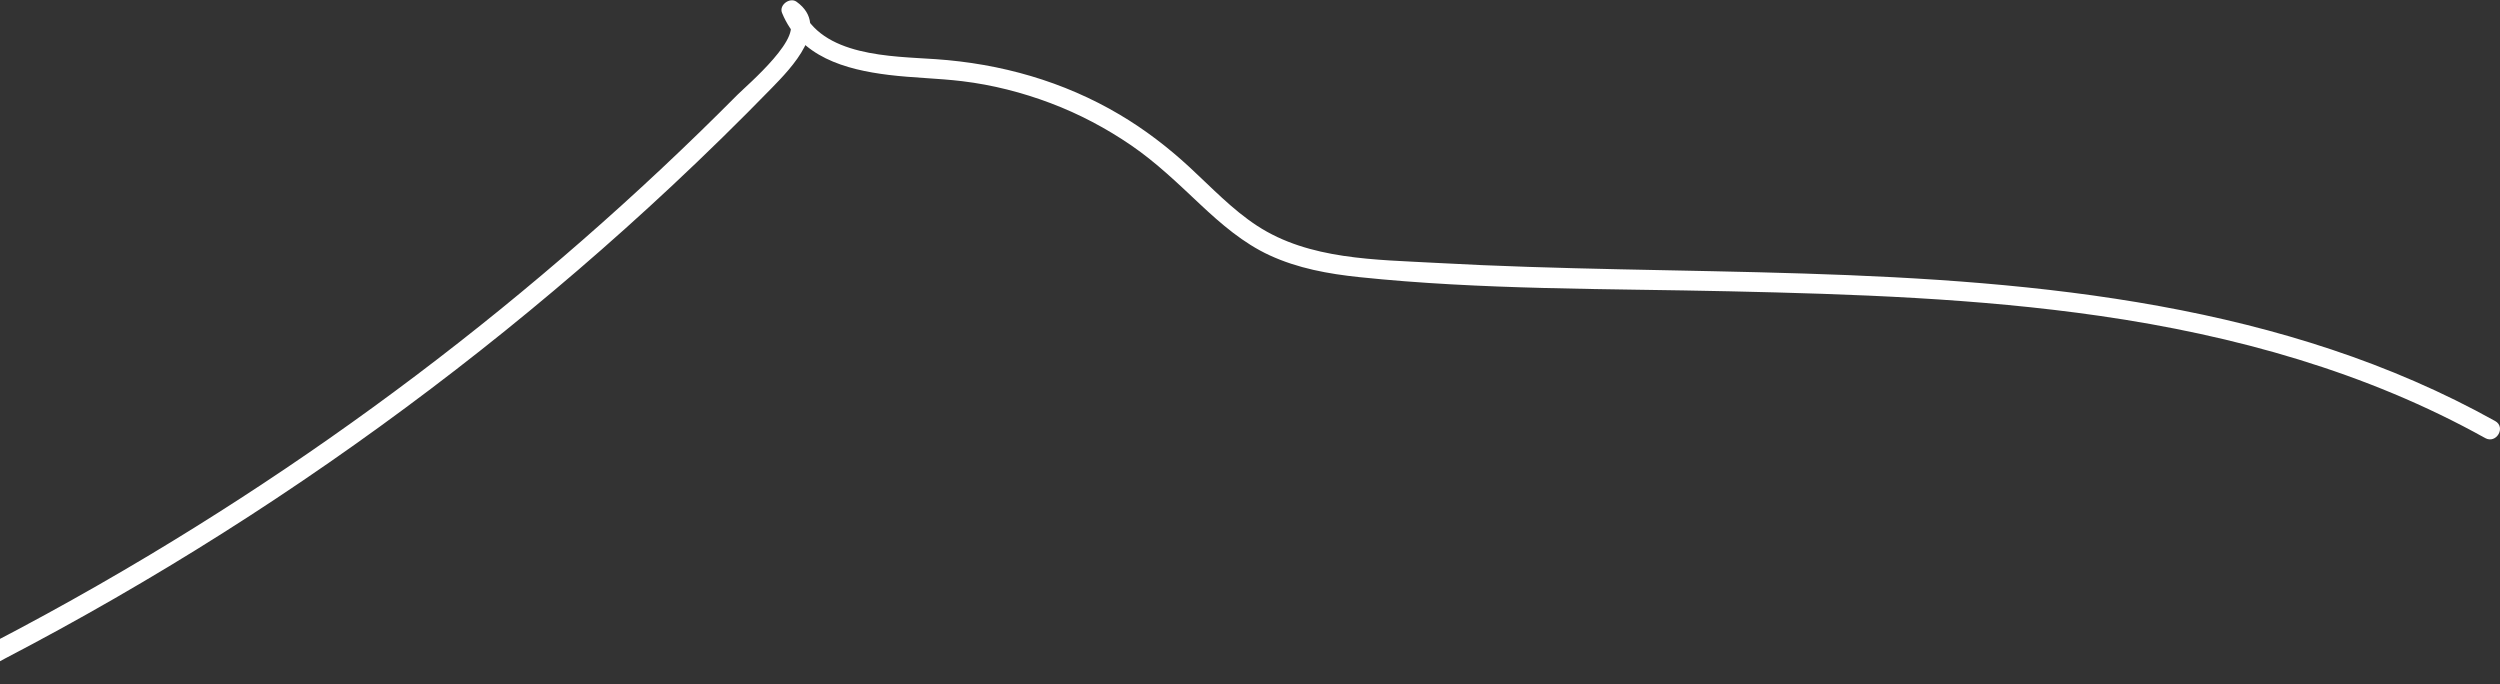 <svg width="1440" height="394" viewBox="0 0 1440 394" fill="none" xmlns="http://www.w3.org/2000/svg">
<rect x="0" y="0" width="1440" height="394" fill="#333333" stroke="none"/>
<path d="M-31.66 371.087C-38.775 369.672 -44.055 374.912 -44 382.042C-43.934 390.392 -36.325 394.707 -28.602 393.691C-17.746 392.261 -6.725 384.315 2.832 379.333C13.42 373.813 23.952 368.183 34.423 362.443C77.054 339.073 118.7 313.908 159.214 287.039C239.927 233.507 316.229 173.268 386.962 107.118C406.583 88.768 425.775 69.962 444.517 50.716C455.656 39.277 478.981 15.452 458.792 0.989C454.955 -1.76 448.594 2.882 450.444 7.405C460.802 32.726 486.893 40.088 511.879 43.151C525.969 44.878 540.193 45.072 554.282 46.77C571.659 48.864 588.812 53.251 605.177 59.426C621.542 65.602 637.218 73.885 651.671 83.793C666.124 93.702 678.537 105.723 691.256 117.657C703.331 128.987 716.108 140.04 731.266 147.042C747.525 154.552 765.119 157.757 782.821 159.612C853.472 167.014 925.18 166.2 996.125 167.787C1067.43 169.382 1139.01 171.753 1209.68 181.978C1286.96 193.159 1362.97 214.167 1431.47 252.328C1437.87 255.891 1443.61 246.081 1437.21 242.518C1315.88 174.926 1175.44 161.854 1039.14 157.558C968.45 155.33 897.685 155.332 827.055 151.418C792.472 149.5 754.14 149.683 724.126 130.065C709.702 120.638 697.794 107.955 685.205 96.325C672.842 84.904 659.469 74.639 644.976 66.054C612.542 46.838 576.407 36.642 538.928 34.073C513.519 32.331 472.983 32.687 461.406 4.386L453.058 10.802C465.244 19.532 430.034 49.295 424.823 54.544C410.403 69.068 395.723 83.335 380.794 97.338C350.937 125.344 320.084 152.289 288.321 178.113C224.507 229.992 156.943 277.269 86.395 319.544C66.642 331.381 46.653 342.824 26.442 353.864C15.963 359.587 5.423 365.202 -5.172 370.707C-13.805 375.191 -26.026 383.766 -34.679 382.046C-27.535 383.466 -24.479 372.517 -31.657 371.09L-31.66 371.087Z" fill="white"/>
</svg>
